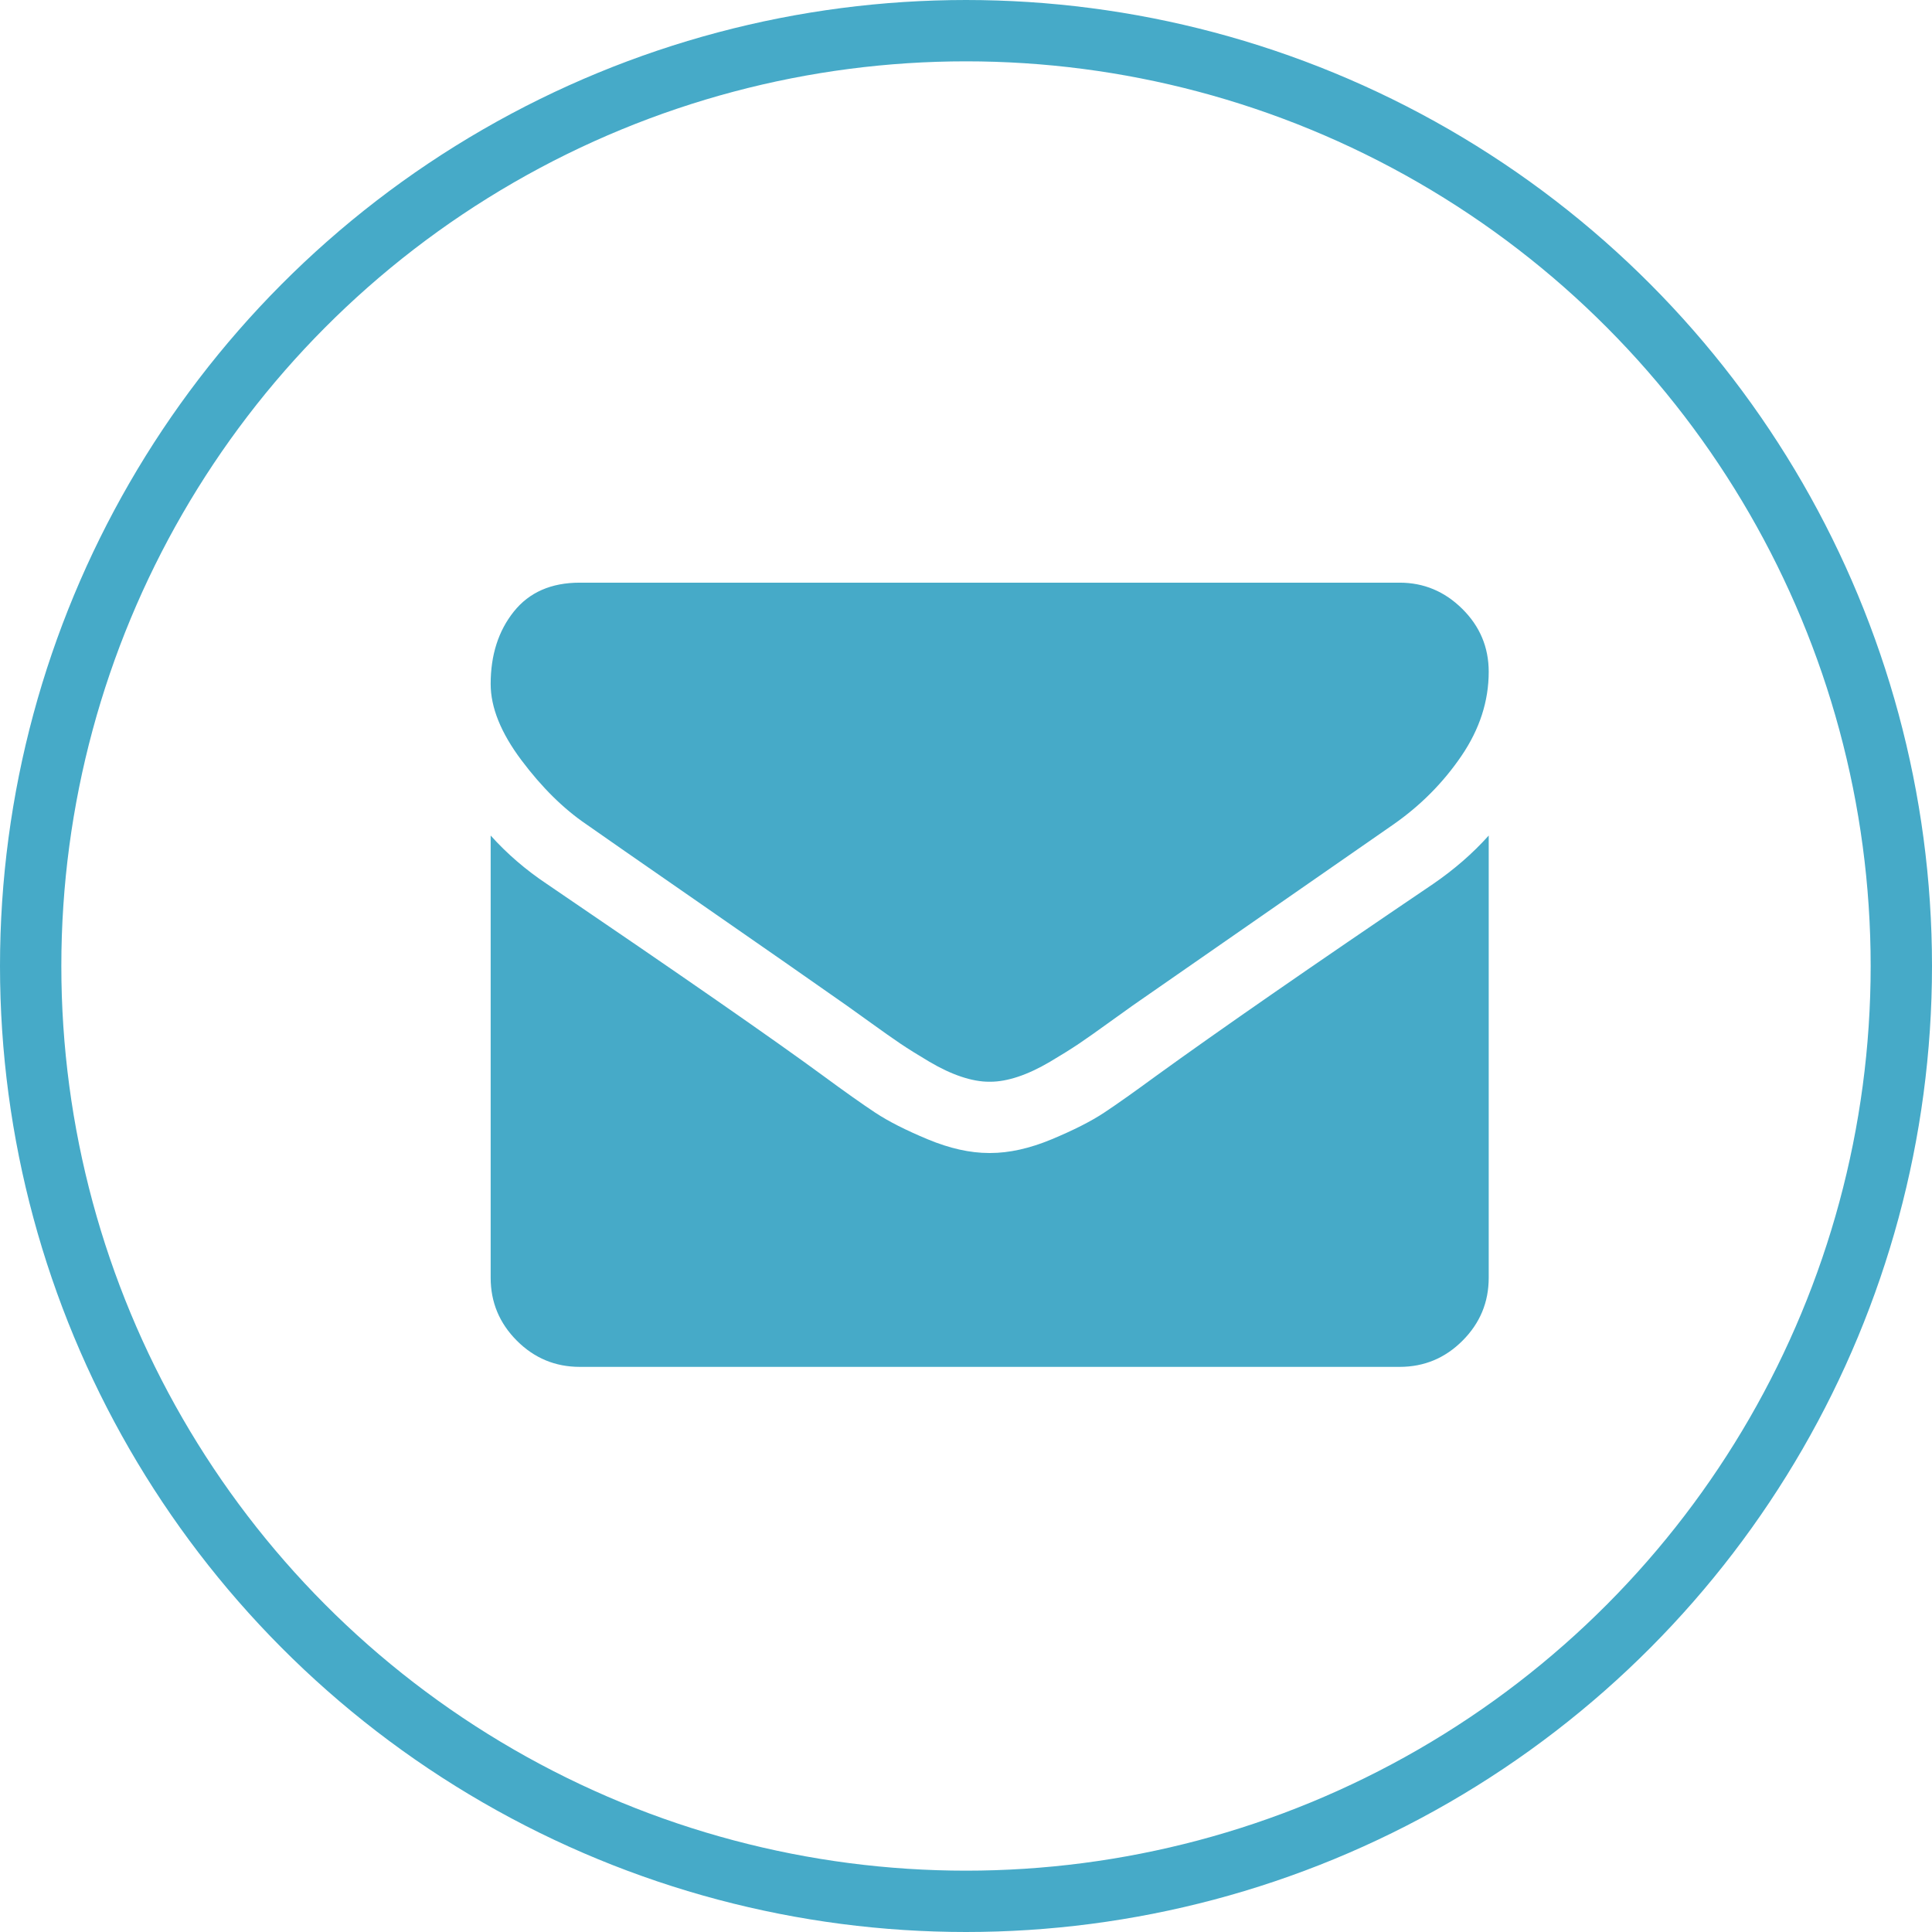 <?xml version="1.0" encoding="utf-8"?>
<!-- Generator: Adobe Illustrator 16.0.0, SVG Export Plug-In . SVG Version: 6.00 Build 0)  -->
<!DOCTYPE svg PUBLIC "-//W3C//DTD SVG 1.1//EN" "http://www.w3.org/Graphics/SVG/1.1/DTD/svg11.dtd">
<svg version="1.1" id="Layer_1" xmlns="http://www.w3.org/2000/svg" xmlns:xlink="http://www.w3.org/1999/xlink" x="0px" y="0px"
	 width="63px" height="63px" viewBox="0 0 63 63" enable-background="new 0 0 63 63" xml:space="preserve">
<title>Group 4</title>
<desc>Created with Sketch.</desc>
<g id="Declinaisons">
	<g id="Lyde_x5F_E_x26_A" transform="translate(-947, -1358)">
		<g id="Group-3" transform="translate(206, 1339)">
			<g id="Group-4" transform="translate(742, 20)">
				<path id="fa-envelope" fill="#46AAC8" d="M47.545,26.246v14.42c0,0.799-0.284,1.482-0.854,2.052
					c-0.568,0.569-1.252,0.854-2.052,0.854H17.906c-0.799,0-1.483-0.284-2.052-0.854C15.285,42.148,15,41.465,15,40.666v-14.42
					c0.533,0.593,1.144,1.12,1.834,1.58c4.383,2.979,7.392,5.067,9.026,6.267c0.69,0.508,1.25,0.904,1.68,1.189
					c0.43,0.284,1.002,0.574,1.716,0.871s1.38,0.445,1.997,0.445h0.02h0.018c0.617,0,1.283-0.148,1.998-0.445
					c0.714-0.297,1.286-0.587,1.716-0.871c0.43-0.285,0.989-0.682,1.681-1.189c2.058-1.49,5.072-3.579,9.044-6.267
					C46.42,27.353,47.025,26.827,47.545,26.246L47.545,26.246z M47.545,20.906c0,0.957-0.296,1.871-0.889,2.743
					c-0.594,0.872-1.332,1.616-2.217,2.234c-4.553,3.16-7.385,5.127-8.499,5.903c-0.121,0.084-0.378,0.27-0.772,0.553
					c-0.393,0.285-0.721,0.516-0.98,0.691c-0.26,0.175-0.575,0.371-0.944,0.59c-0.369,0.218-0.718,0.381-1.044,0.49
					c-0.327,0.109-0.63,0.164-0.908,0.164h-0.018h-0.02c-0.278,0-0.581-0.055-0.907-0.164c-0.327-0.109-0.675-0.272-1.044-0.49
					c-0.369-0.219-0.684-0.415-0.944-0.59c-0.26-0.176-0.587-0.406-0.981-0.691c-0.394-0.283-0.651-0.469-0.772-0.553
					c-1.102-0.775-2.688-1.88-4.758-3.315c-2.07-1.435-3.311-2.297-3.723-2.588c-0.75-0.509-1.458-1.208-2.125-2.098
					C15.333,22.895,15,22.068,15,21.305c0-0.944,0.251-1.731,0.754-2.361S16.974,18,17.906,18H44.64
					c0.787,0,1.468,0.285,2.043,0.854C47.258,19.423,47.545,20.107,47.545,20.906L47.545,20.906z"/>
				<circle id="Oval" fill="none" stroke="#46AAC8" stroke-width="2" cx="30.5" cy="30.5" r="30.5"/>
			</g>
		</g>
	</g>
</g>
</svg>
